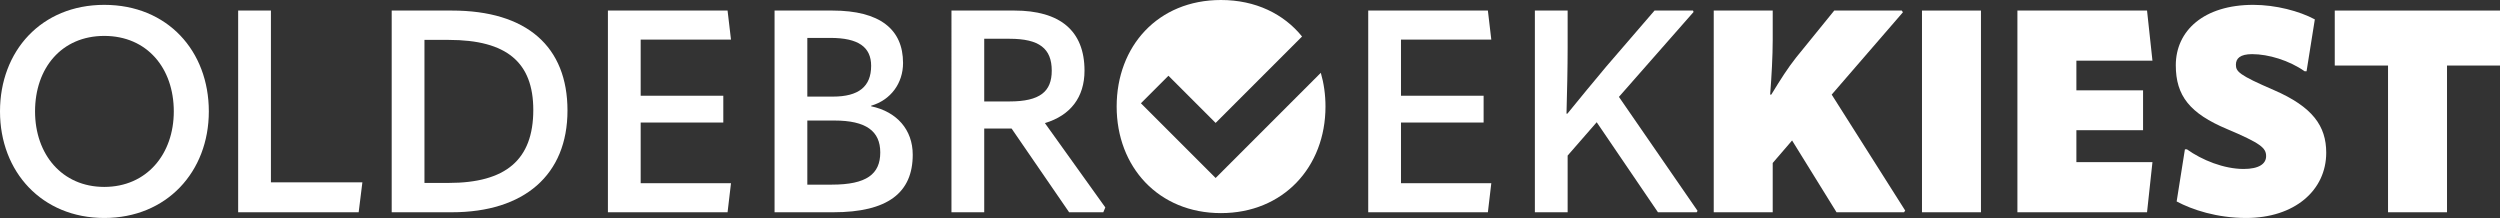 <?xml version="1.0" encoding="utf-8"?>
<!-- Generator: Adobe Illustrator 26.0.2, SVG Export Plug-In . SVG Version: 6.00 Build 0)  -->
<svg version="1.1" id="Laag_1" xmlns="http://www.w3.org/2000/svg" xmlns:xlink="http://www.w3.org/1999/xlink" x="0px" y="0px"
	 viewBox="0 0 699.474 60.985" style="enable-background:new 0 0 699.474 60.985;" xml:space="preserve">
<rect x="0" y="0" width="699.474" height="60.985" fill="#333333" stroke="none"/>
<style type="text/css">
	.st0{fill:#FFFFFF;}
</style>
<path class="st0" d="M66.634,2.954h9.167v48.067h25.588l-1.037,8.369H66.634V2.954z"/>
<path class="st0" d="M109.593,59.39V2.954h16.819c21.044,0,32.364,10.123,32.364,27.979
	c0,17.936-12.037,28.457-32.364,28.457H109.593z M118.76,51.18h6.776
	c15.943,0,23.674-6.457,23.674-20.406c0-13.312-7.413-19.61-23.674-19.61h-6.776
	V51.18z"/>
<path class="st0" d="M179.255,34.281V51.26h25.269l-0.957,8.13h-33.479V2.954h33.479
	l0.957,8.131h-25.269v15.703h23.116v7.492H179.255z"/>
<path class="st0" d="M216.714,59.39V2.954h16.181c13.312,0,19.769,5.261,19.769,14.667
	c0,5.659-3.427,10.362-8.928,11.957v0.159c7.174,1.515,11.638,6.536,11.638,13.551
	c0,10.602-6.935,16.102-22.24,16.102H216.714z M225.881,27.028h7.174
	c7.174,0,10.681-2.79,10.681-8.61c0-5.261-3.587-7.812-11.398-7.812h-6.457V27.028z
	 M225.881,51.659h6.856c9.725,0,13.551-2.949,13.551-9.008
	c0-5.979-3.985-8.928-12.834-8.928h-7.573V51.659z"/>
<path class="st0" d="M309.254,58.036l-0.558,1.354h-9.566l-16.102-23.435h-7.652v23.435
	h-9.166V2.954h17.616c12.674,0,19.609,5.58,19.609,16.82
	c0,7.413-3.906,12.515-11.08,14.667L309.254,58.036z M275.376,10.846v17.536h7.095
	c8.529,0,11.797-2.79,11.797-8.608c0-6.218-3.507-8.928-11.797-8.928H275.376z"/>
<path class="st0" d="M0,31.172C0,14.274,11.559,1.359,29.175,1.359
	c17.696,0,29.254,12.914,29.254,29.813c0,16.9-11.797,29.813-29.254,29.813
	S0,48.072,0,31.172z M48.625,31.172c0-12.116-7.493-21.124-19.45-21.124
	c-11.957,0-19.37,9.008-19.37,21.124c0,11.957,7.493,21.124,19.37,21.124
	S48.625,43.129,48.625,31.172z"/>
<path class="st0" d="M391.982,34.281V51.26h25.269l-0.956,8.13h-33.479V2.954h33.479
	l0.956,8.131h-25.269v15.703h23.118v7.492H391.982z"/>
<path class="st0" d="M452.958,27.107l22.001,31.885l-0.239,0.398h-10.841l-17.138-25.189
	l-8.131,9.326v15.862h-9.168V2.954h9.168v10.362c0,5.819-0.16,12.515-0.319,18.493
	h0.239c3.667-4.464,7.334-9.008,10.921-13.233l13.471-15.623h10.762l0.159,0.398
	L452.958,27.107z"/>
<g>
	<path class="st0" d="M512.489,26.469l20.566,32.444l-0.32,0.477h-18.892l-12.435-20.087
		l-5.421,6.297v13.79h-16.5V2.954h16.5v8.29
		c0,4.225-0.318,10.282-0.717,15.225h0.318c2.631-4.305,4.544-7.333,6.936-10.362
		l10.681-13.152h18.893l0.318,0.479L512.489,26.469z"/>
	<path class="st0" d="M537.751,2.954h16.5v56.436h-16.5V2.954z"/>
	<path class="st0" d="M580.951,36.433v8.928h21.283l-1.515,14.029h-36.269V2.954h36.269
		l1.515,14.029h-21.283v8.29h18.654v11.159H580.951z"/>
	<path class="st0" d="M609.005,56.362l2.312-14.588h0.557
		c4.225,3.029,10.364,5.5,15.864,5.5c4.305,0,6.297-1.435,6.297-3.587
		c0-2.312-1.515-3.587-10.92-7.572c-10.443-4.385-14.349-9.326-14.349-17.856
		c0-9.646,7.811-16.9,21.682-16.9c6.297,0,12.913,1.754,17.218,4.065
		l-2.312,14.508h-0.557c-4.305-3.029-10.124-4.783-14.668-4.783
		c-3.348,0-4.543,1.196-4.543,2.95c0,1.913,0.797,2.869,10.602,7.094
		c10.841,4.703,14.667,10.044,14.667,17.537c0,10.521-8.848,18.254-22.4,18.254
		C620.245,60.985,613.31,58.674,609.005,56.362z"/>
	<path class="st0" d="M699.474,2.954v15.384h-14.826v41.052h-16.501v-41.052h-14.906V2.954
		H699.474z"/>
</g>
<path class="st0" d="M340.12,49.799l-20.903-20.903l7.703-7.703l13.2,13.2
	l24.181-24.181C359.183,3.901,351.322,0,341.603,0
	c-17.616,0-29.175,12.914-29.175,29.813c0,16.9,11.718,29.813,29.175,29.813
	s29.254-12.913,29.254-29.813c0-3.326-0.454-6.494-1.308-9.443L340.12,49.799z"/>
</svg>
